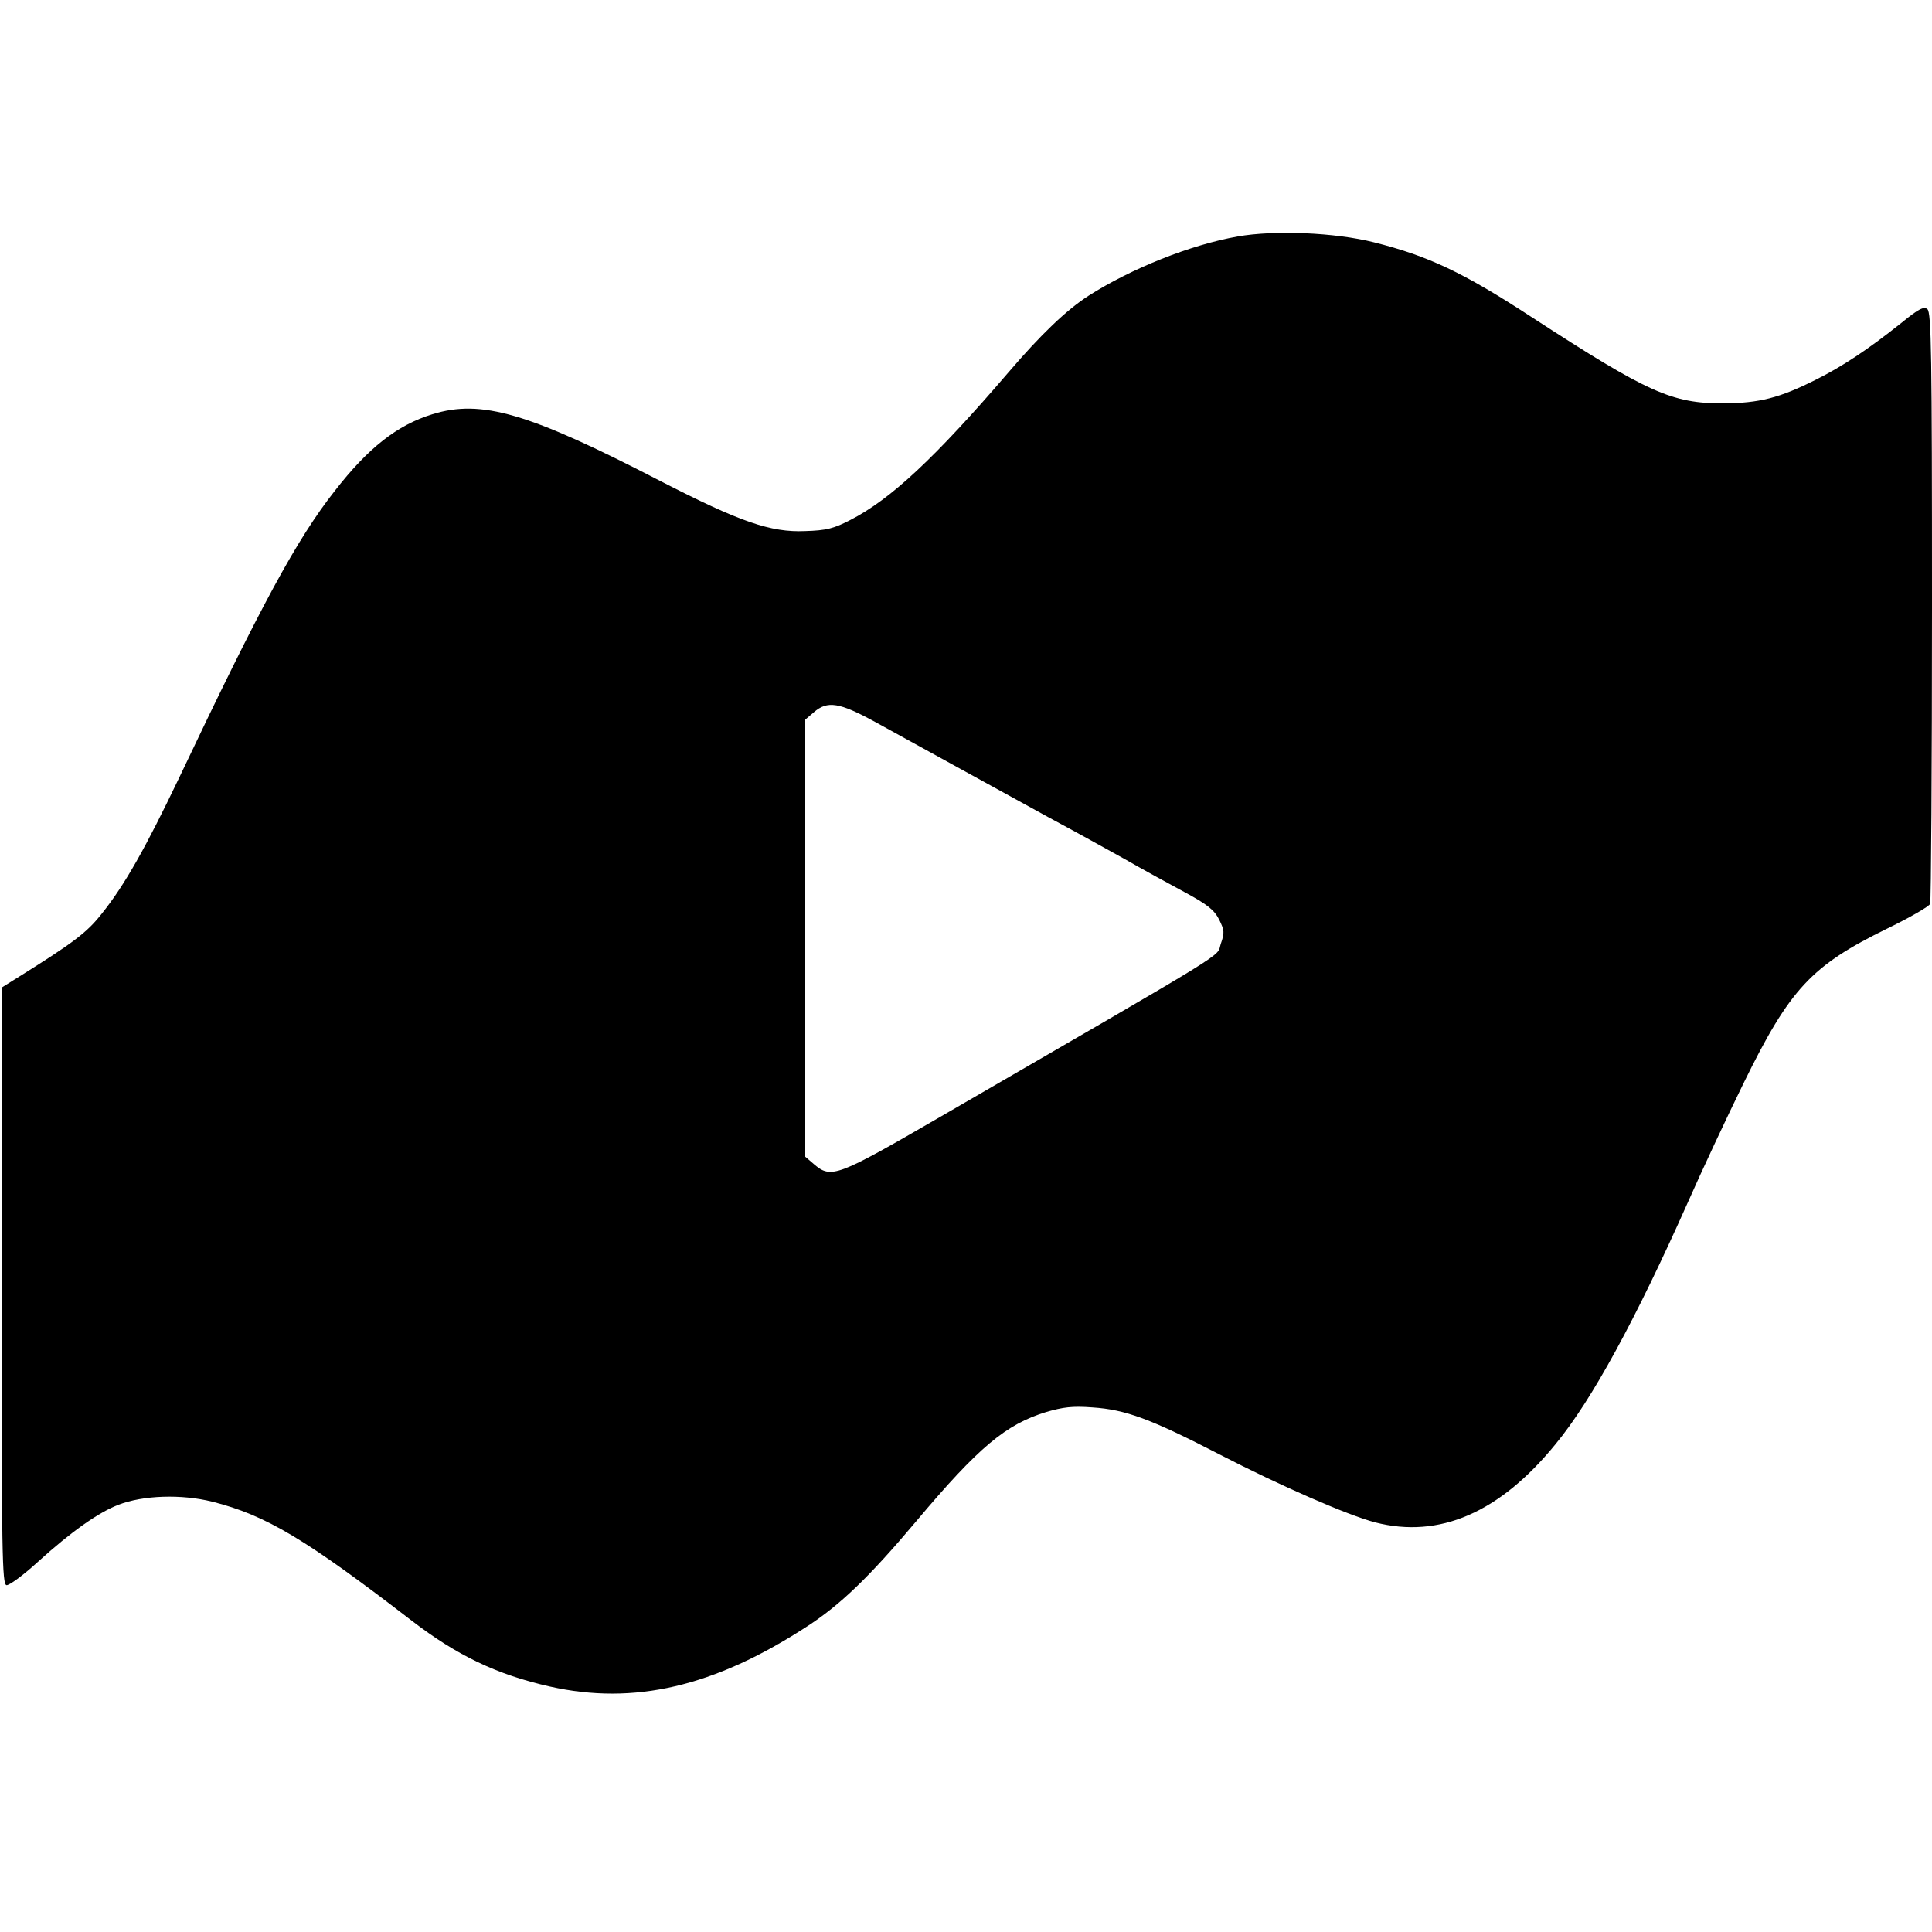 <?xml version="1.0" standalone="no"?>
<!DOCTYPE svg PUBLIC "-//W3C//DTD SVG 20010904//EN"
 "http://www.w3.org/TR/2001/REC-SVG-20010904/DTD/svg10.dtd">
<svg version="1.0" xmlns="http://www.w3.org/2000/svg"
 width="625pt" height="625pt" viewBox="0 0 625 625"
 preserveAspectRatio="xMidYMid meet">
<g transform="translate(0,625) scale(0.1,-0.1)"
fill="#000000" stroke="none">
<path d="M4004 5485 c-153 -27 -343 -103 -483 -192 -71 -46 -153 -124 -259
-248 -236 -275 -380 -410 -511 -477 -54 -28 -78 -34 -146 -36 -112 -5 -212 30
-469 162 -427 221 -579 265 -737 216 -114 -35 -208 -109 -316 -248 -123 -156
-240 -373 -503 -927 -108 -226 -177 -349 -251 -441 -48 -61 -90 -93 -276 -209
l-48 -30 0 -965 c0 -873 2 -965 16 -968 9 -1 54 32 100 74 109 99 197 161 262
186 80 31 204 35 304 10 174 -44 302 -121 645 -385 146 -112 274 -174 447
-213 272 -61 531 -1 831 194 108 70 201 159 355 342 201 239 289 312 419 352
55 16 85 20 150 15 107 -7 188 -37 411 -152 198 -102 413 -196 504 -220 207
-53 402 31 583 253 118 143 259 403 428 782 45 102 126 275 180 385 151 308
220 381 467 502 72 35 134 71 137 79 3 9 6 442 6 964 0 816 -2 949 -15 960
-11 9 -27 2 -82 -43 -109 -87 -192 -142 -278 -185 -119 -60 -184 -76 -300 -77
-167 0 -243 34 -620 279 -222 145 -335 198 -510 242 -127 32 -322 40 -441 19z
m-1172 -1571 c212 -117 413 -227 560 -308 84 -45 196 -107 248 -136 52 -30
138 -77 190 -105 78 -42 98 -59 114 -90 17 -35 18 -42 5 -79 -15 -45 59 1
-909 -560 -333 -193 -351 -200 -407 -152 l-28 24 0 707 0 707 28 24 c44 38 82
32 199 -32z"/>
</g>
</svg>
